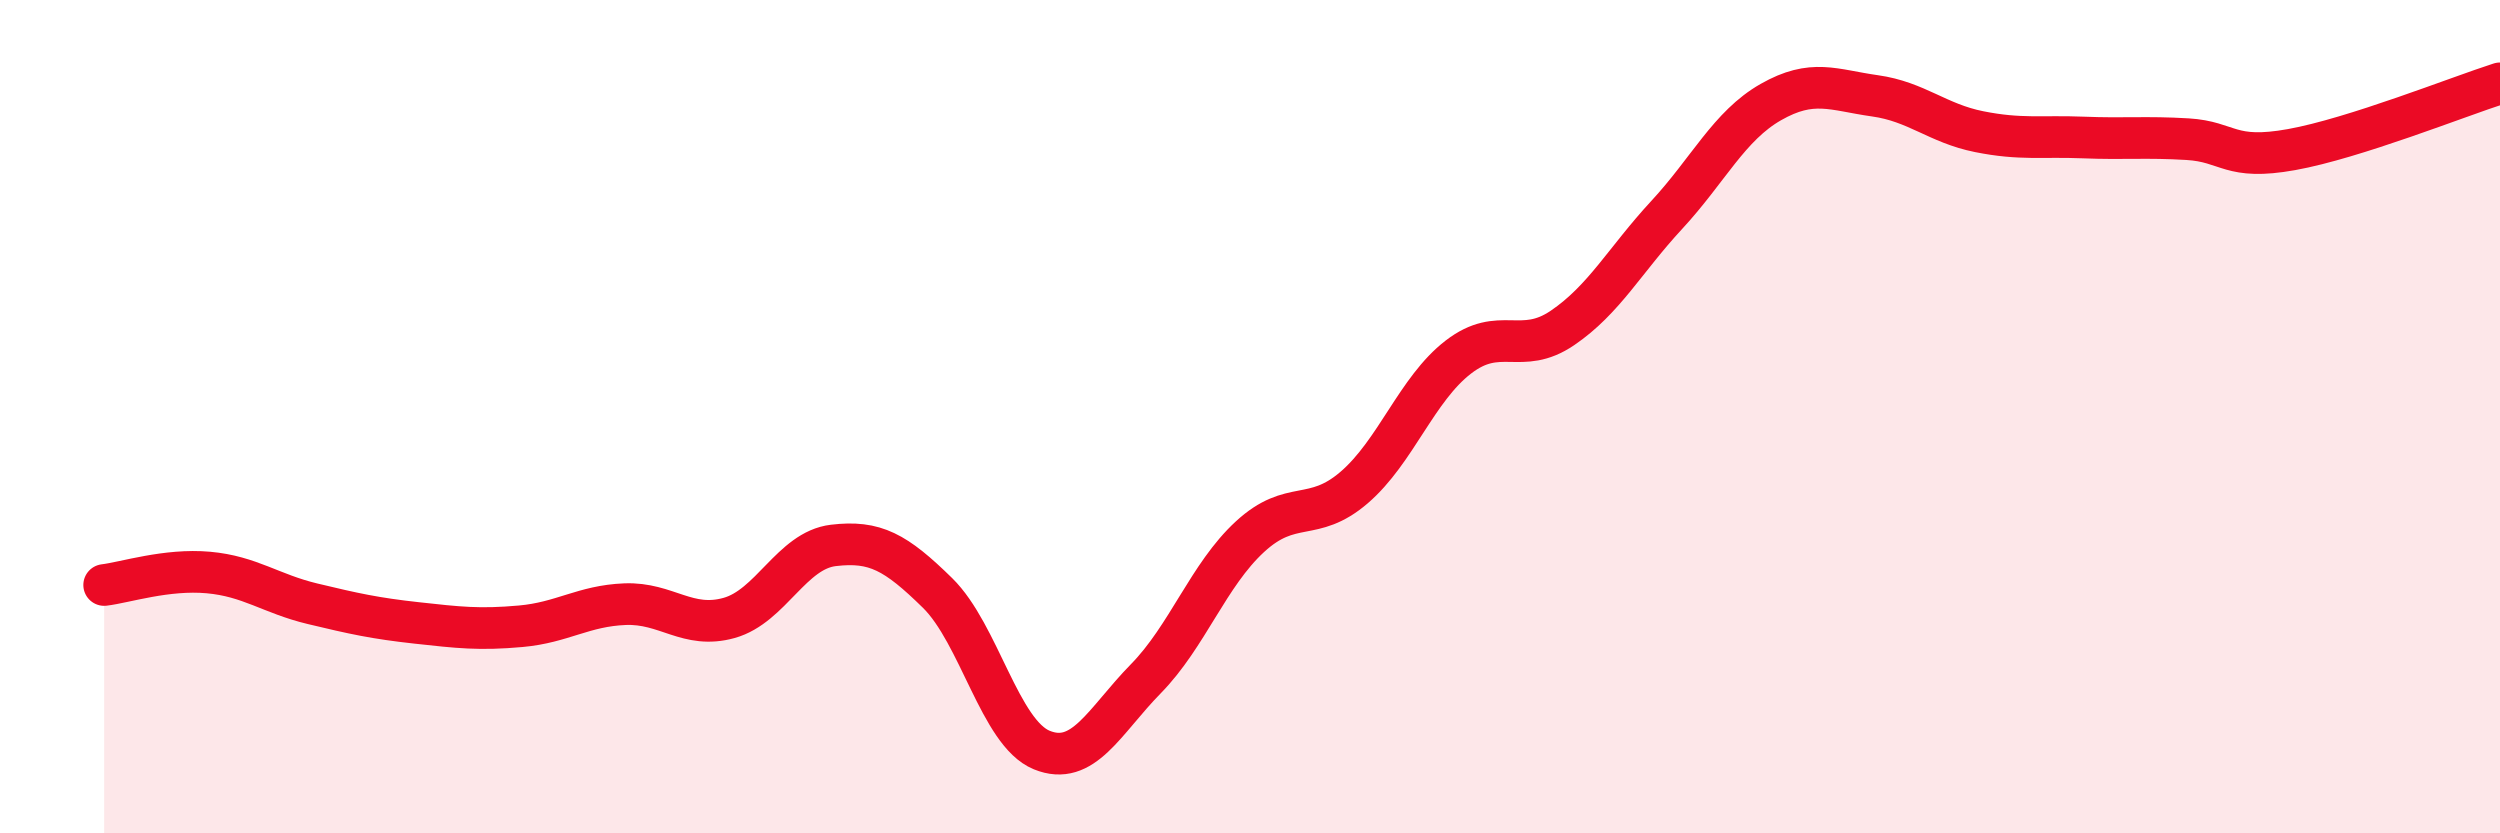 
    <svg width="60" height="20" viewBox="0 0 60 20" xmlns="http://www.w3.org/2000/svg">
      <path
        d="M 2.5,14.04 C 3,13.98 4,13.65 5,13.74 C 6,13.83 6.5,14.25 7.5,14.49 C 8.5,14.73 9,14.84 10,14.95 C 11,15.06 11.5,15.12 12.5,15.03 C 13.5,14.94 14,14.54 15,14.5 C 16,14.46 16.5,15.11 17.5,14.83 C 18.5,14.55 19,13.21 20,13.09 C 21,12.97 21.5,13.25 22.5,14.23 C 23.5,15.21 24,17.59 25,18 C 26,18.41 26.5,17.31 27.5,16.29 C 28.5,15.27 29,13.8 30,12.88 C 31,11.96 31.5,12.56 32.5,11.7 C 33.5,10.84 34,9.34 35,8.57 C 36,7.8 36.5,8.55 37.5,7.87 C 38.5,7.19 39,6.24 40,5.16 C 41,4.08 41.5,3.02 42.5,2.45 C 43.5,1.88 44,2.16 45,2.3 C 46,2.44 46.5,2.96 47.5,3.16 C 48.5,3.36 49,3.26 50,3.3 C 51,3.34 51.5,3.28 52.5,3.34 C 53.5,3.4 53.5,3.86 55,3.59 C 56.5,3.32 59,2.32 60,2L60 20L2.5 20Z"
        fill="#EB0A25"
        opacity="0.1"
        stroke-linecap="round"
        stroke-linejoin="round"
      />
      <path
        d="M 2.5,14.04 C 3,13.98 4,13.65 5,13.74 C 6,13.83 6.5,14.25 7.5,14.49 C 8.5,14.73 9,14.84 10,14.95 C 11,15.06 11.5,15.12 12.5,15.03 C 13.5,14.94 14,14.54 15,14.5 C 16,14.46 16.5,15.11 17.5,14.83 C 18.5,14.55 19,13.21 20,13.09 C 21,12.97 21.5,13.25 22.5,14.23 C 23.5,15.21 24,17.59 25,18 C 26,18.41 26.5,17.31 27.5,16.29 C 28.5,15.27 29,13.8 30,12.88 C 31,11.96 31.5,12.56 32.5,11.7 C 33.5,10.84 34,9.34 35,8.57 C 36,7.8 36.5,8.55 37.5,7.87 C 38.5,7.19 39,6.24 40,5.16 C 41,4.08 41.5,3.02 42.5,2.45 C 43.5,1.88 44,2.16 45,2.3 C 46,2.44 46.5,2.96 47.5,3.16 C 48.5,3.36 49,3.26 50,3.3 C 51,3.34 51.5,3.28 52.5,3.34 C 53.5,3.4 53.5,3.86 55,3.59 C 56.5,3.32 59,2.32 60,2"
        stroke="#EB0A25"
        stroke-width="1"
        fill="none"
        stroke-linecap="round"
        stroke-linejoin="round"
      />
    </svg>
  